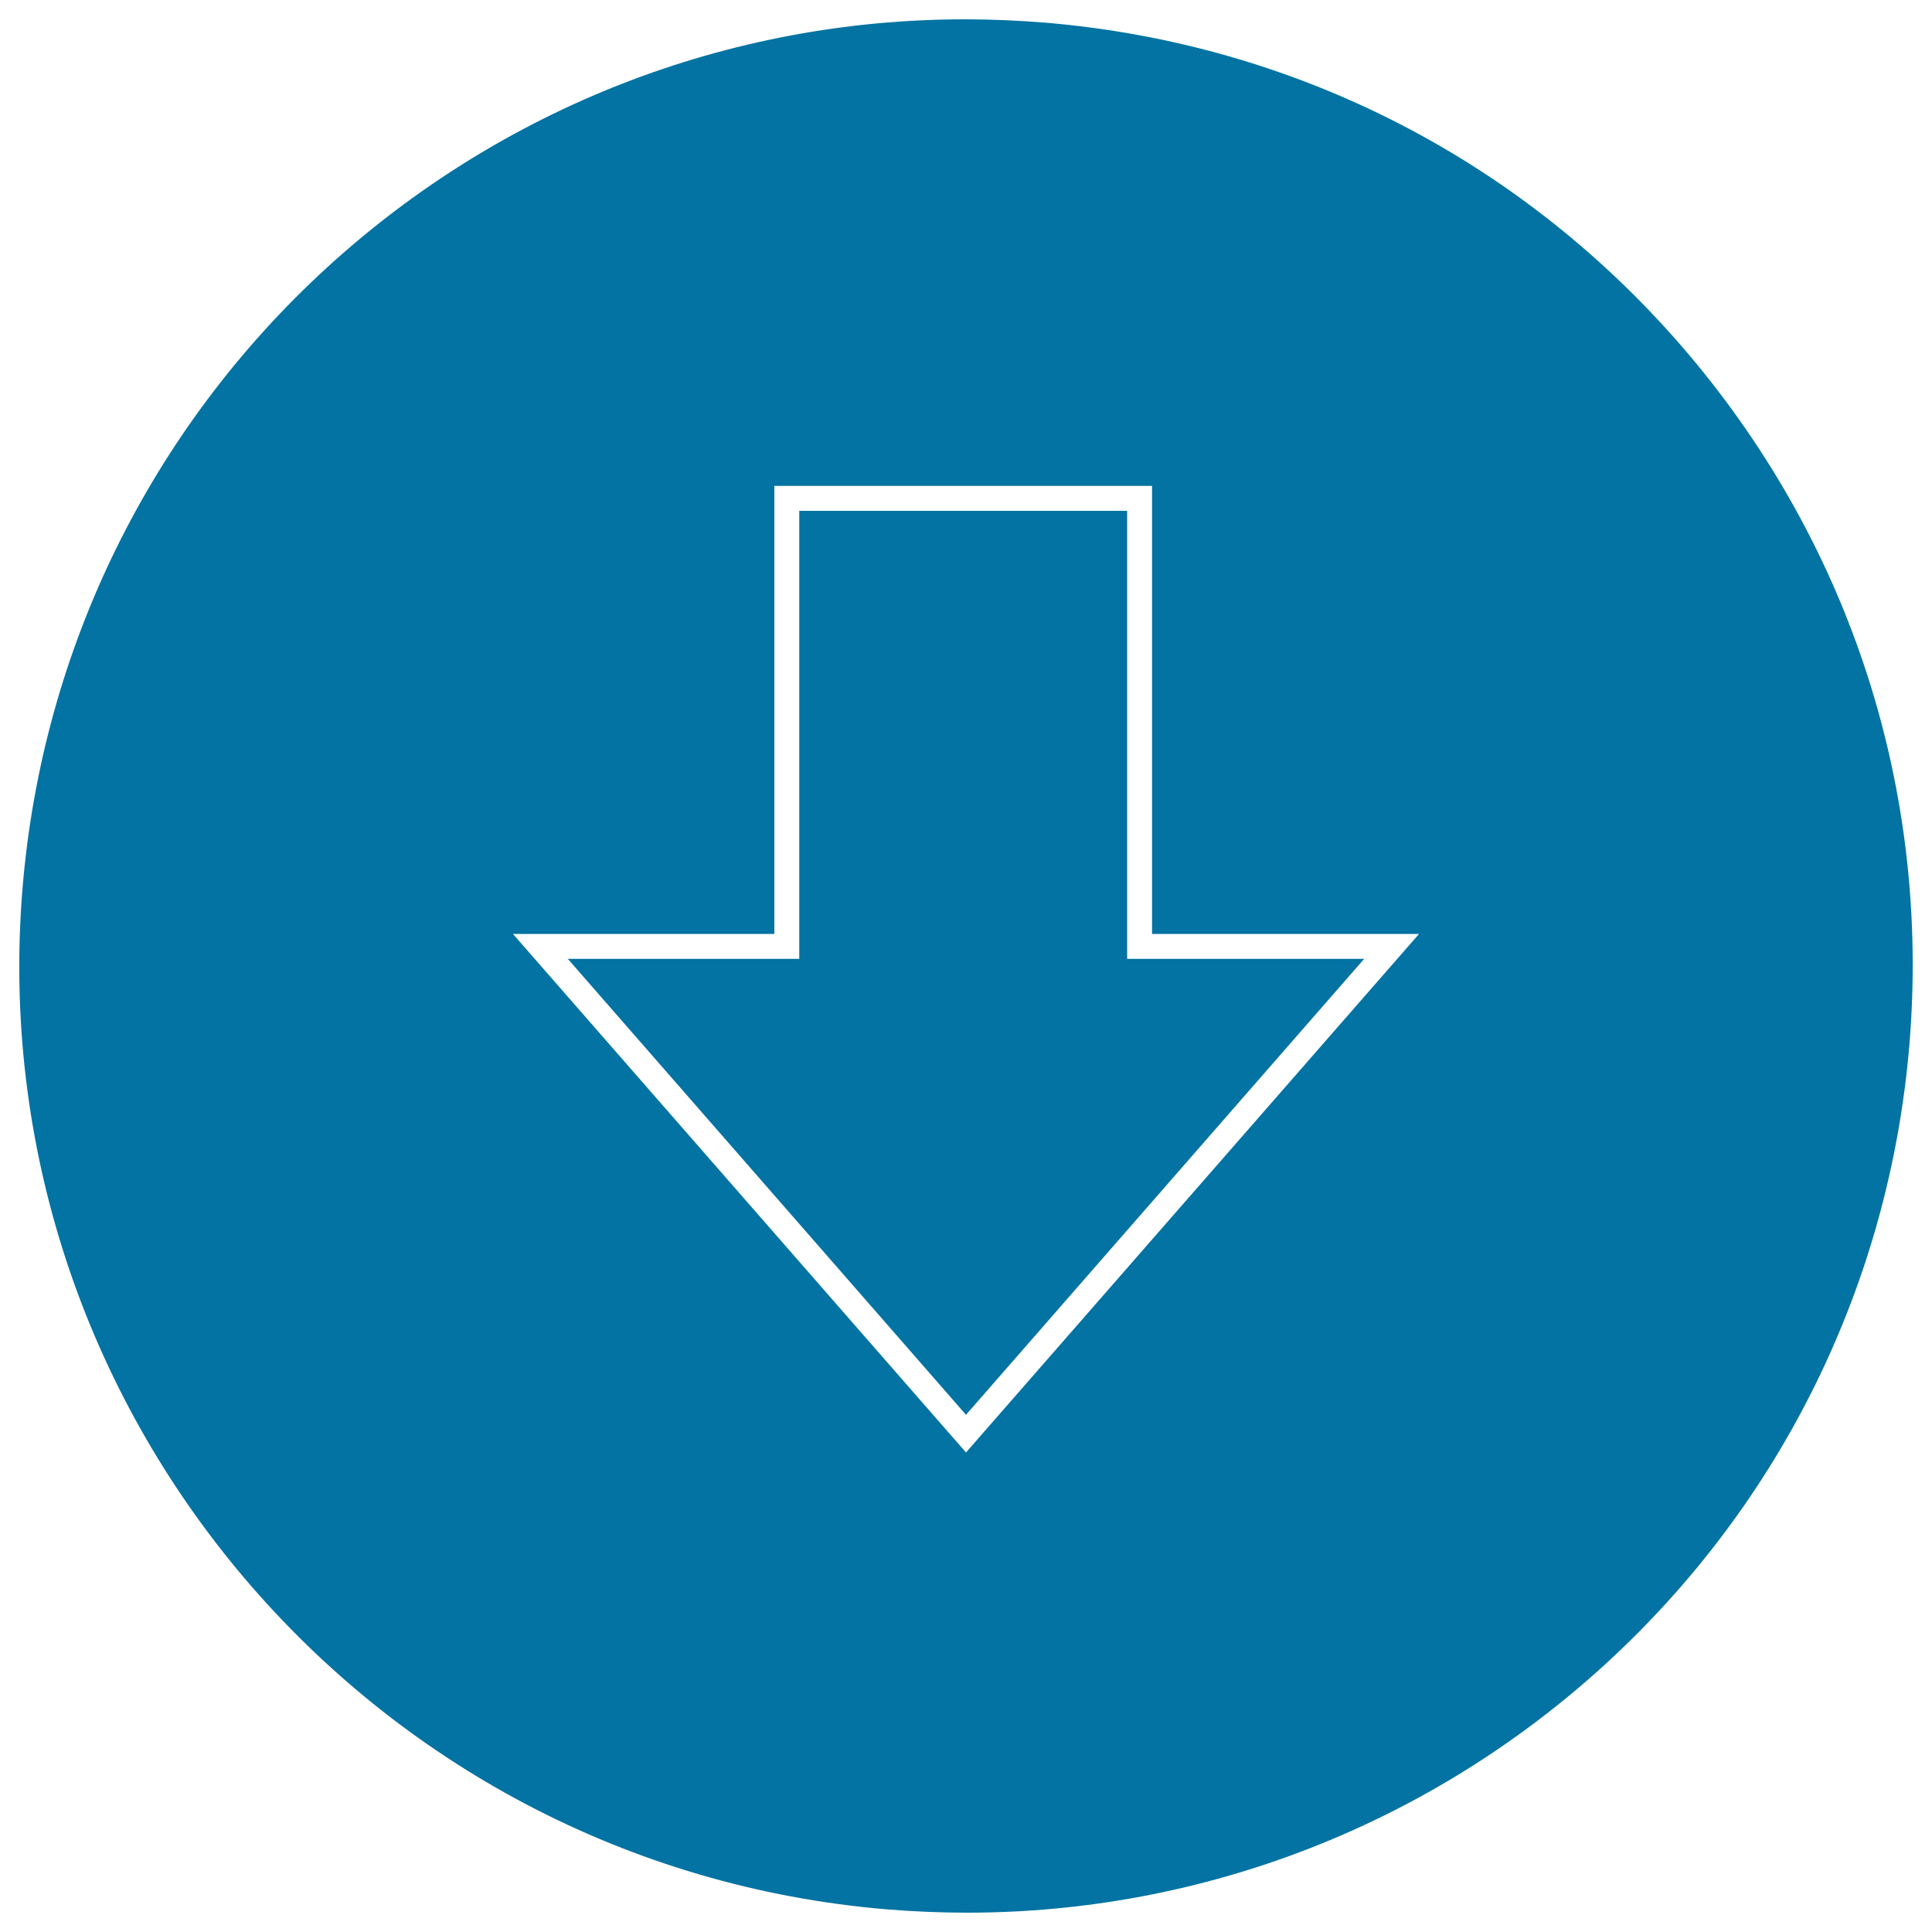 <svg xmlns="http://www.w3.org/2000/svg" viewBox="0 0 1000 1000" style="fill:#0273a2">
<title>Down Arrow SVG icon</title>
<g><g><g><polygon points="583.4,264.4 413.7,264.4 413.7,496.3 293.9,496.3 500,732.3 706.1,496.3 583.4,496.3 "/><path d="M874.1,183.5C789.5,83.6,671.2,22.6,540.7,11.7C527,10.6,513.1,10,499.4,10C377,10,259.7,55.7,169,138.7C77.9,222.2,22,336,11.7,459.3c-22.5,269.2,178.3,506.5,447.5,529c13.7,1.1,27.6,1.7,41.3,1.7C623,990,740.3,944.3,831,861.3c91.2-83.5,147-197.3,157.3-320.6C999.1,410.3,958.6,283.5,874.1,183.5z M500,751.8L265.5,483.4h135.3V251.5h195.5v231.9h138.2L500,751.8z"/></g></g></g>
</svg>